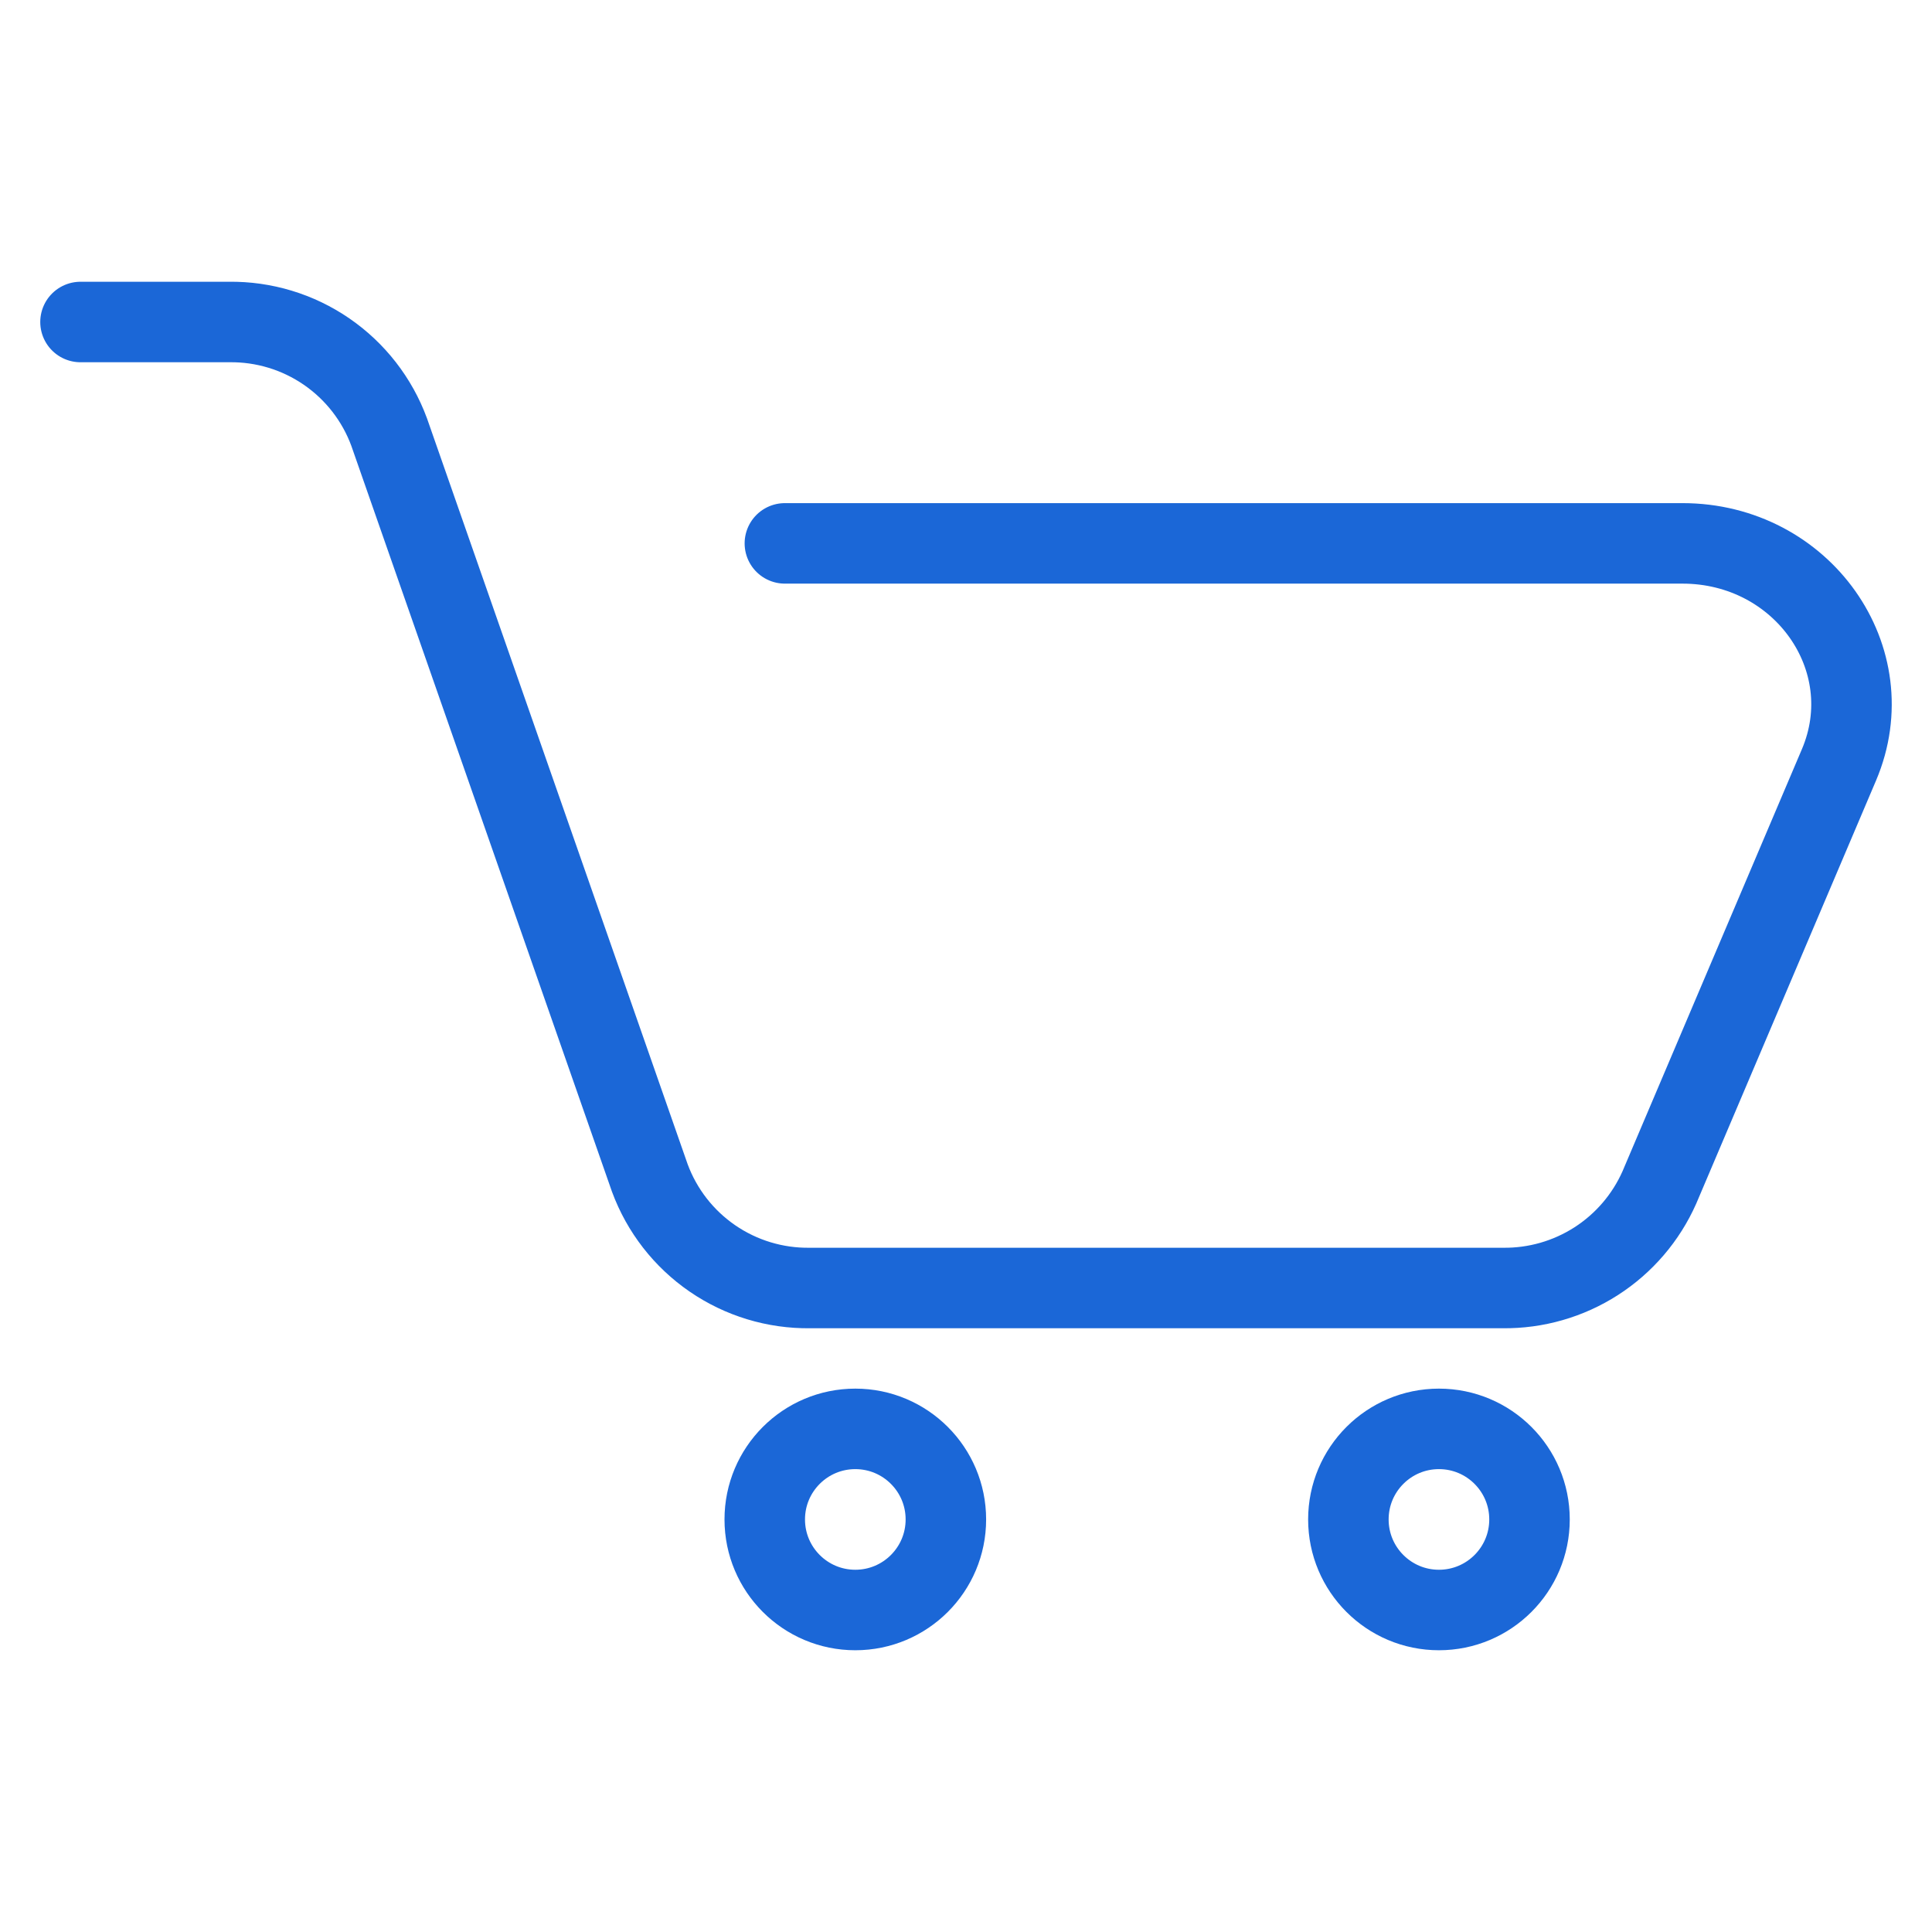 <?xml version="1.0" encoding="UTF-8"?> <svg xmlns="http://www.w3.org/2000/svg" width="800" height="800" viewBox="0 0 800 800" fill="none"><g clip-path="url(#clip0_1683_75)"><mask id="mask0_1683_75" style="mask-type:luminance" maskUnits="userSpaceOnUse" x="0" y="0" width="800" height="800"><path d="M0 0H800V800H0V0Z" fill="white"></path></mask><g mask="url(#mask0_1683_75)"><path d="M33.334 133.334H94.843C109.251 133.144 123.364 137.425 135.237 145.589C147.111 153.752 156.162 165.397 161.143 178.918L269.068 487.751C274.052 501.271 283.105 512.914 294.98 521.077C306.854 529.24 320.967 533.523 335.376 533.334H622.326C636.009 533.488 649.437 529.628 660.949 522.231C672.461 514.835 681.553 504.226 687.101 491.717L761.476 316.718C780.109 272.884 746.293 225.001 696.668 225.001H325.001" stroke="#1B67D7" stroke-width="33.333" stroke-linecap="round" stroke-linejoin="round"></path><path d="M595.836 666.668C575.125 666.668 558.336 649.879 558.336 629.168C558.336 608.457 575.125 591.668 595.836 591.668C616.547 591.668 633.336 608.457 633.336 629.168C633.336 649.879 616.547 666.668 595.836 666.668Z" stroke="#1B67D7" stroke-width="33.333" stroke-linecap="round" stroke-linejoin="round"></path><path d="M354.168 666.668C333.457 666.668 316.668 649.879 316.668 629.168C316.668 608.457 333.457 591.668 354.168 591.668C374.879 591.668 391.668 608.457 391.668 629.168C391.668 649.879 374.879 666.668 354.168 666.668Z" stroke="#1B67D7" stroke-width="33.333" stroke-linecap="round" stroke-linejoin="round"></path></g></g><defs><clipPath id="clip0_1683_75"><rect width="800" height="800" fill="white" transform="matrix(-1 0 0 1 800 0)"></rect></clipPath></defs></svg> 